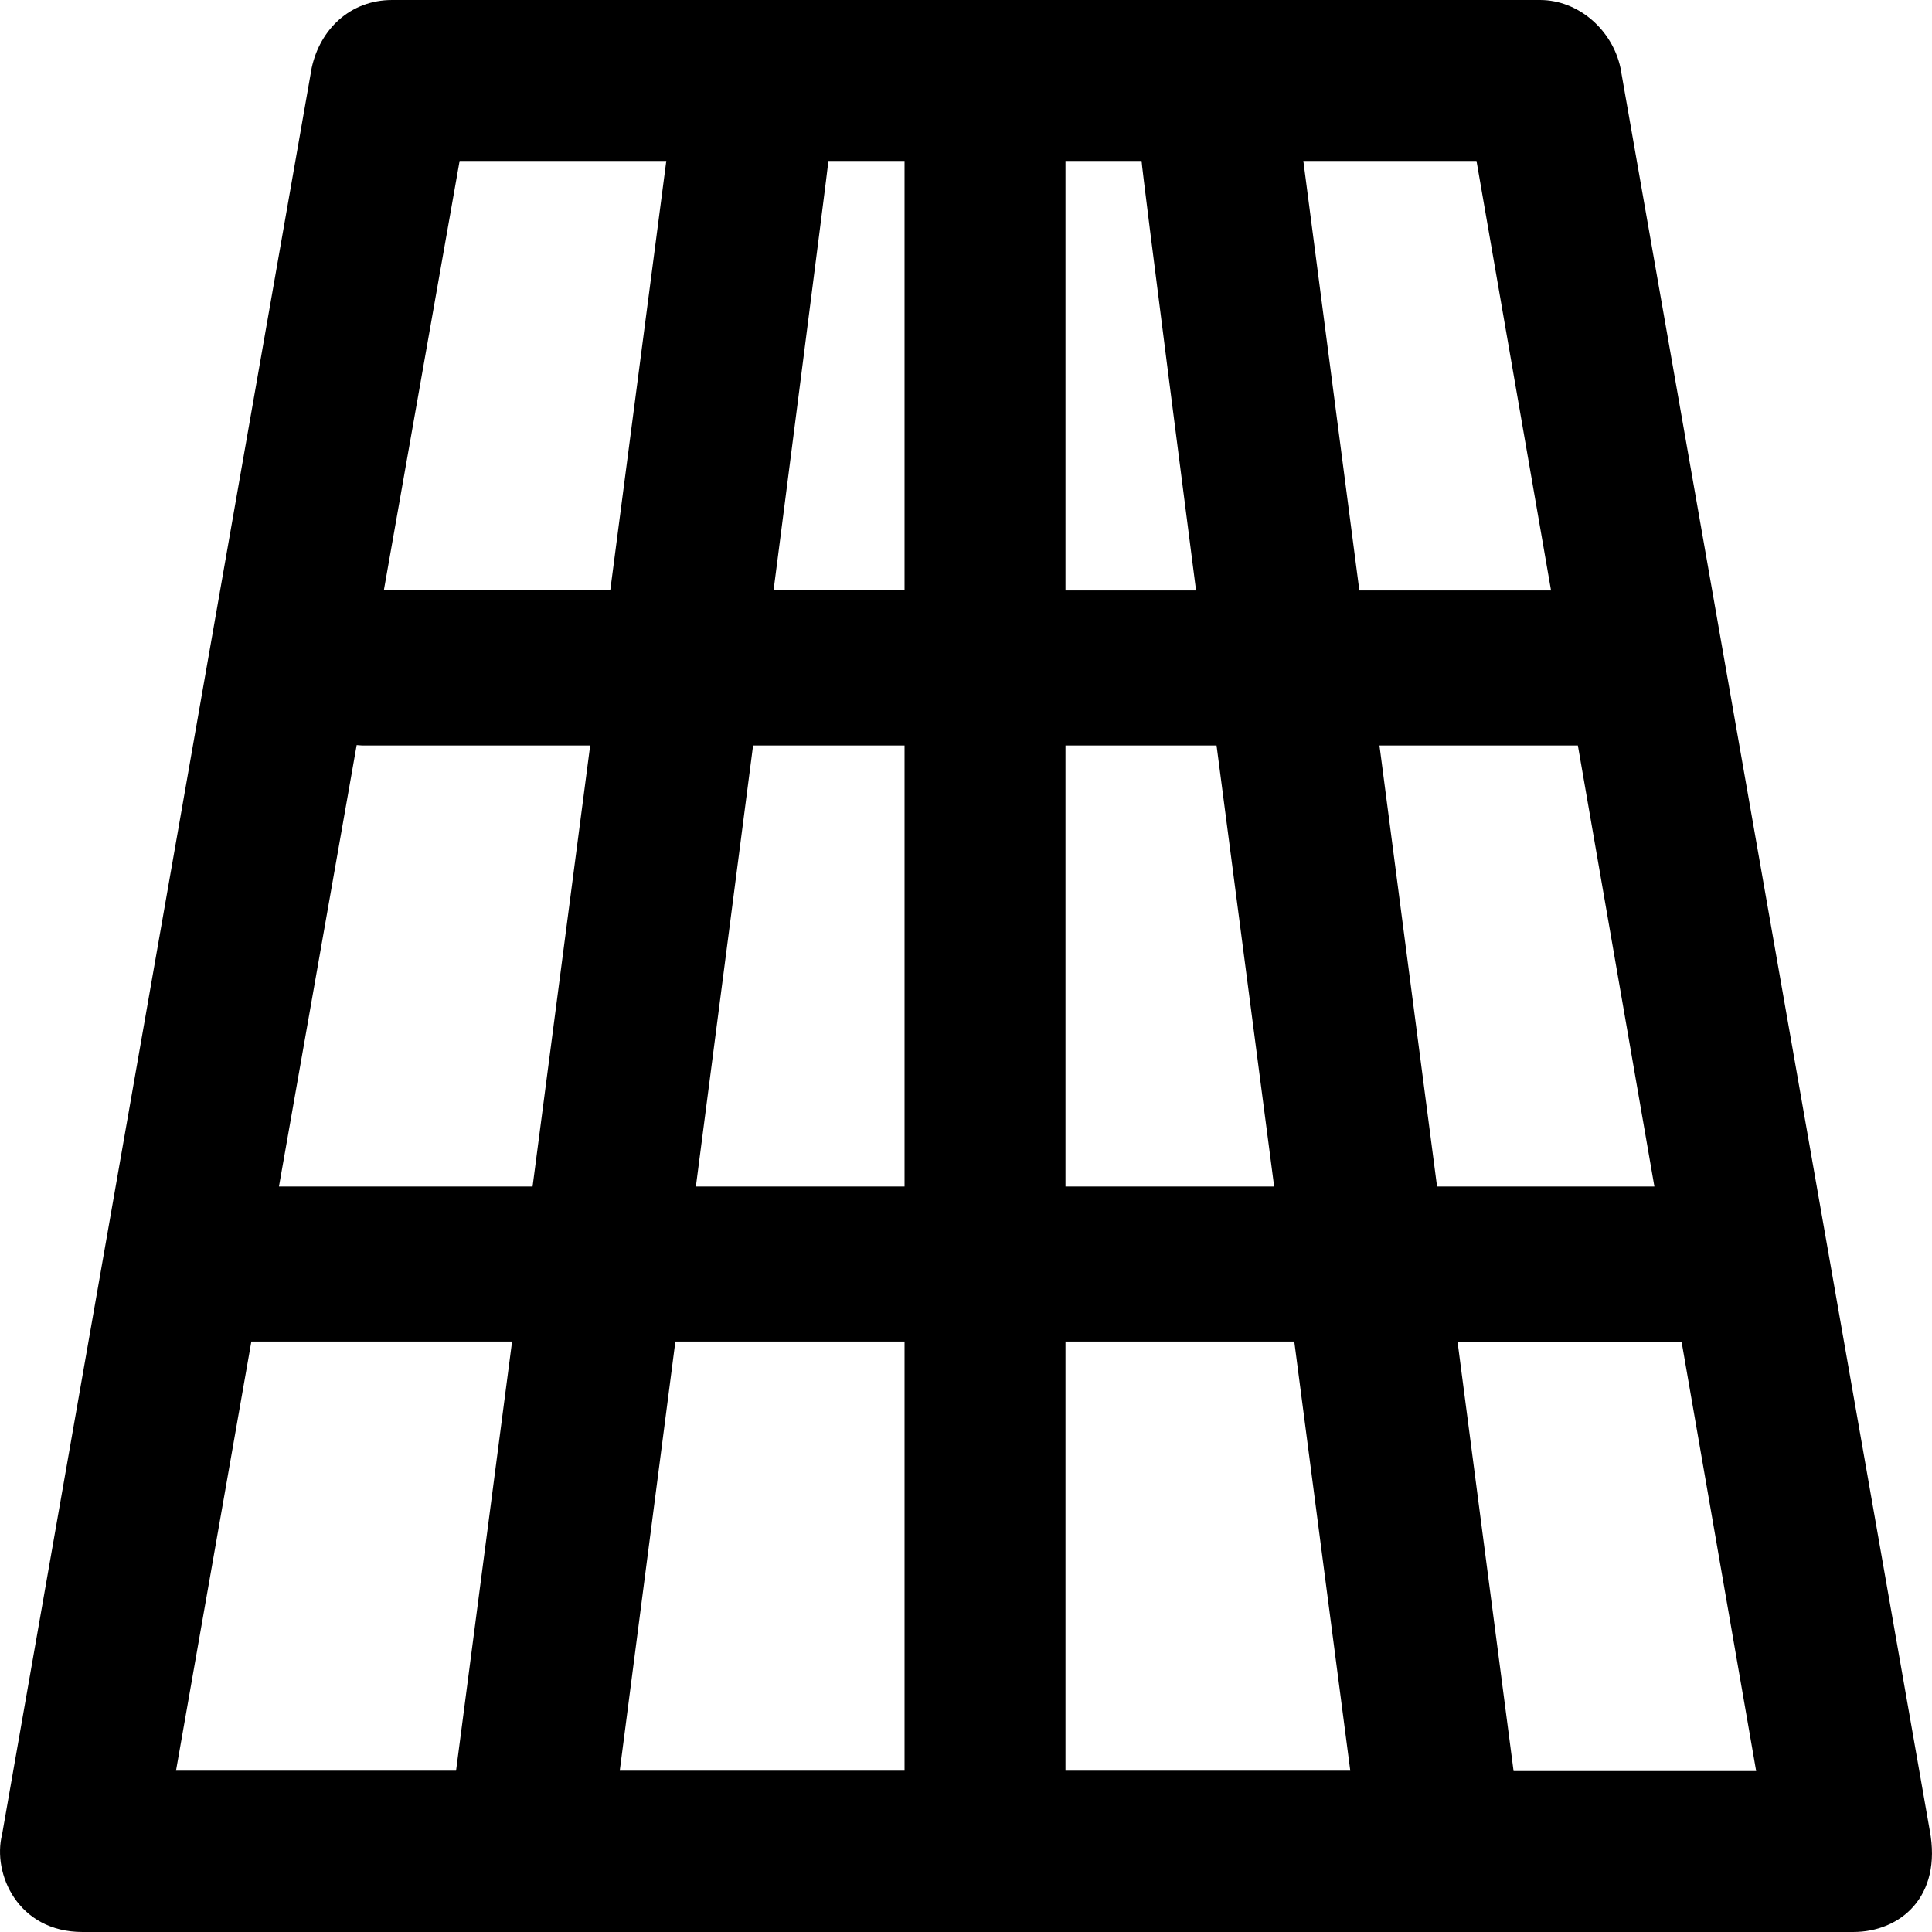 <?xml version="1.0" encoding="iso-8859-1"?>
<!-- Generator: Adobe Illustrator 19.0.0, SVG Export Plug-In . SVG Version: 6.00 Build 0)  -->
<svg version="1.1" id="Layer_1" xmlns="http://www.w3.org/2000/svg" xmlns:xlink="http://www.w3.org/1999/xlink" x="0px" y="0px"
	 viewBox="0 0 489.8 489.8" style="enable-background:new 0 0 489.8 489.8;" xml:space="preserve">
<g>
	<path d="M489.222,464l-78.4-446.8c-2.1-9.7-10.7-17.2-20.4-17.2h-291c-10.7,0-18.3,7.5-20.4,17.2l-78.5,447.9
		c-2.5,9.9,4,24.7,20.4,24.7h448.9C481.722,489.8,492.422,480.9,489.222,464z M90.422,188.9c0.5,0,0.9,0.1,1.4,0.1h57.8l-14.6,111.8
		h-64.3L90.422,188.9z M190.922,189h38.4v111.8h-52.9L190.922,189z M210.022,40.8h19.3v108.8h-33.2
		C196.122,149.7,210.022,41.6,210.022,40.8z M303.222,149.7h-33.1V40.8h19.3C289.322,41.9,303.222,149.7,303.222,149.7z
		 M229.322,340.1v108.8h-72.2l14.1-108.8L229.322,340.1L229.322,340.1z M270.122,340.1h58l14.2,108.8h-72.2V340.1L270.122,340.1z
		 M270.122,300.8V189h38.3l14.6,111.8H270.122L270.122,300.8z M349.722,189h50.3l19.4,111.8h-55.1L349.722,189z M393.222,149.7
		h-48.6l-14.2-108.9h43.9L393.222,149.7z M116.522,40.8h52.4l-14.2,108.8h-57.4L116.522,40.8z M63.722,340.1h66.1l-14.2,108.8h-71
		L63.722,340.1z M383.722,449l-14.2-108.8h56.8l18.9,108.8H383.722z"/>
</g>
<g>
</g>
<g>
</g>
<g>
</g>
<g>
</g>
<g>
</g>
<g>
</g>
<g>
</g>
<g>
</g>
<g>
</g>
<g>
</g>
<g>
</g>
<g>
</g>
<g>
</g>
<g>
</g>
<g>
</g>
</svg>

